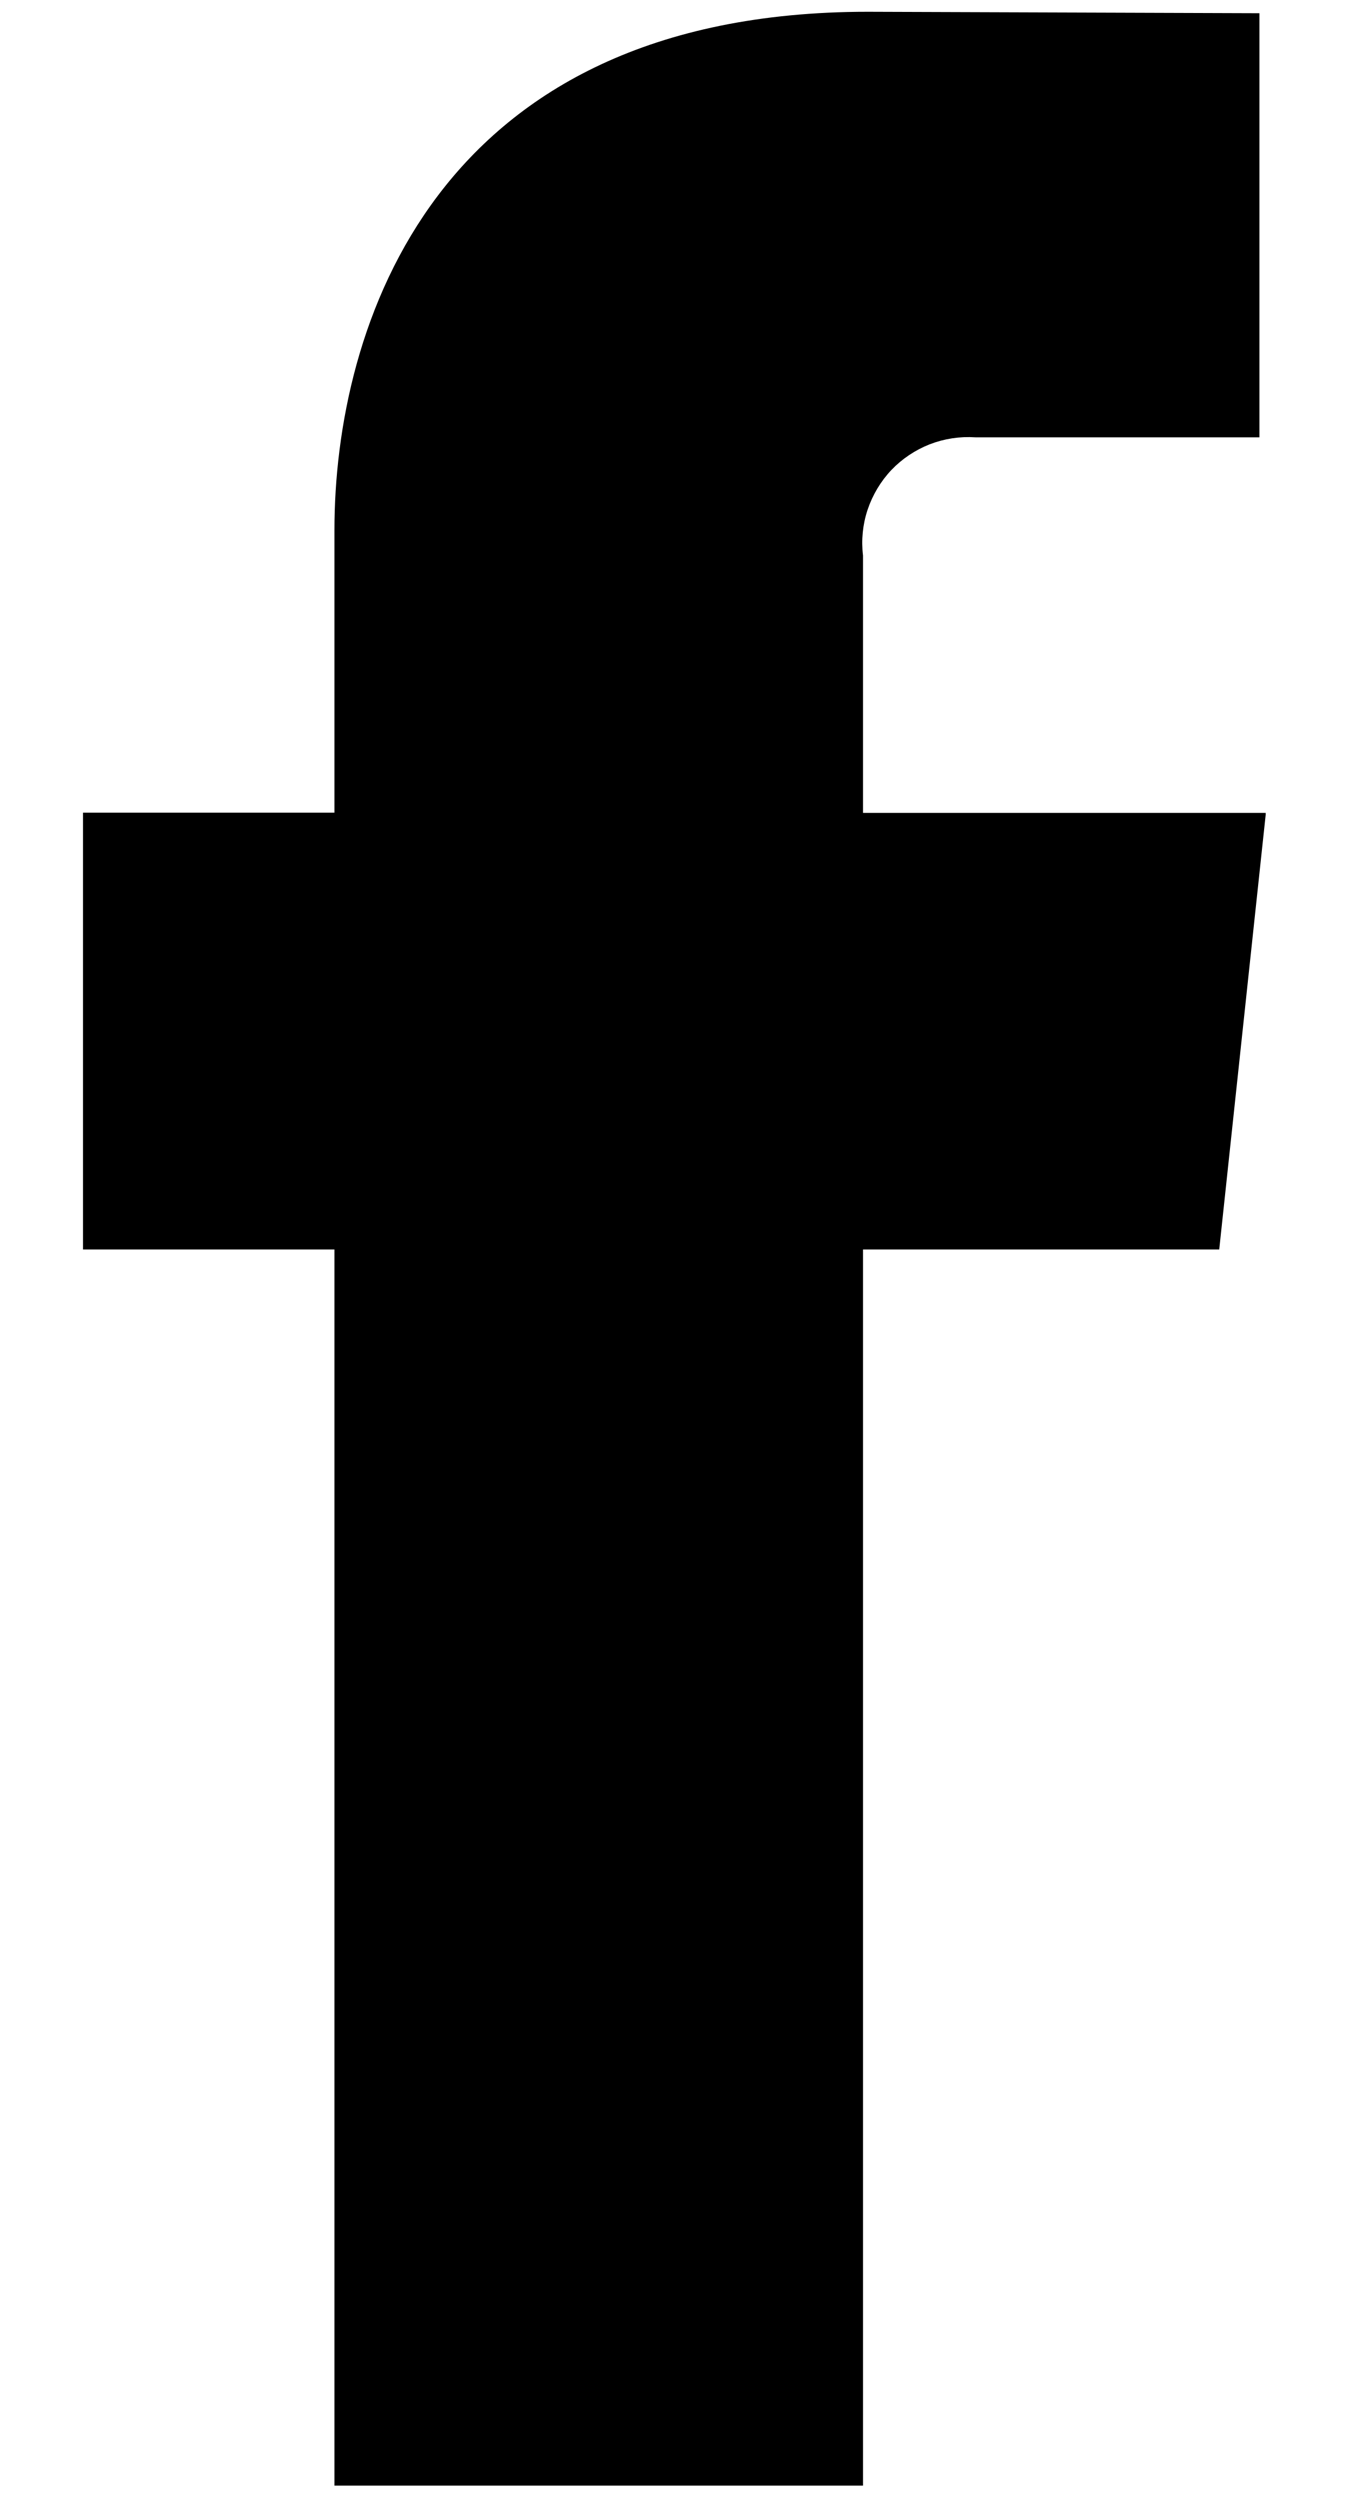 <?xml version="1.0" encoding="UTF-8"?> <svg xmlns="http://www.w3.org/2000/svg" width="13" height="24" viewBox="0 0 13 24" fill="none"><g clip-path="url(#clip0_737_2443)"><path d="M11.706 11.994H8.286V23.86H3.211V11.994H0.797V7.801H3.211V5.089C3.211 3.15 4.16 0.113 8.333 0.113L12.092 0.127V4.198H9.365C9.215 4.188 9.066 4.211 8.926 4.265C8.787 4.32 8.661 4.404 8.558 4.512C8.455 4.621 8.378 4.751 8.33 4.893C8.283 5.034 8.268 5.185 8.286 5.333V7.803H12.154L11.706 11.994Z" fill="black"></path></g><defs><clipPath id="clip0_737_2443"><rect width="11.357" height="23.747" fill="white" transform="translate(0.795 0.113)"></rect></clipPath></defs></svg> 